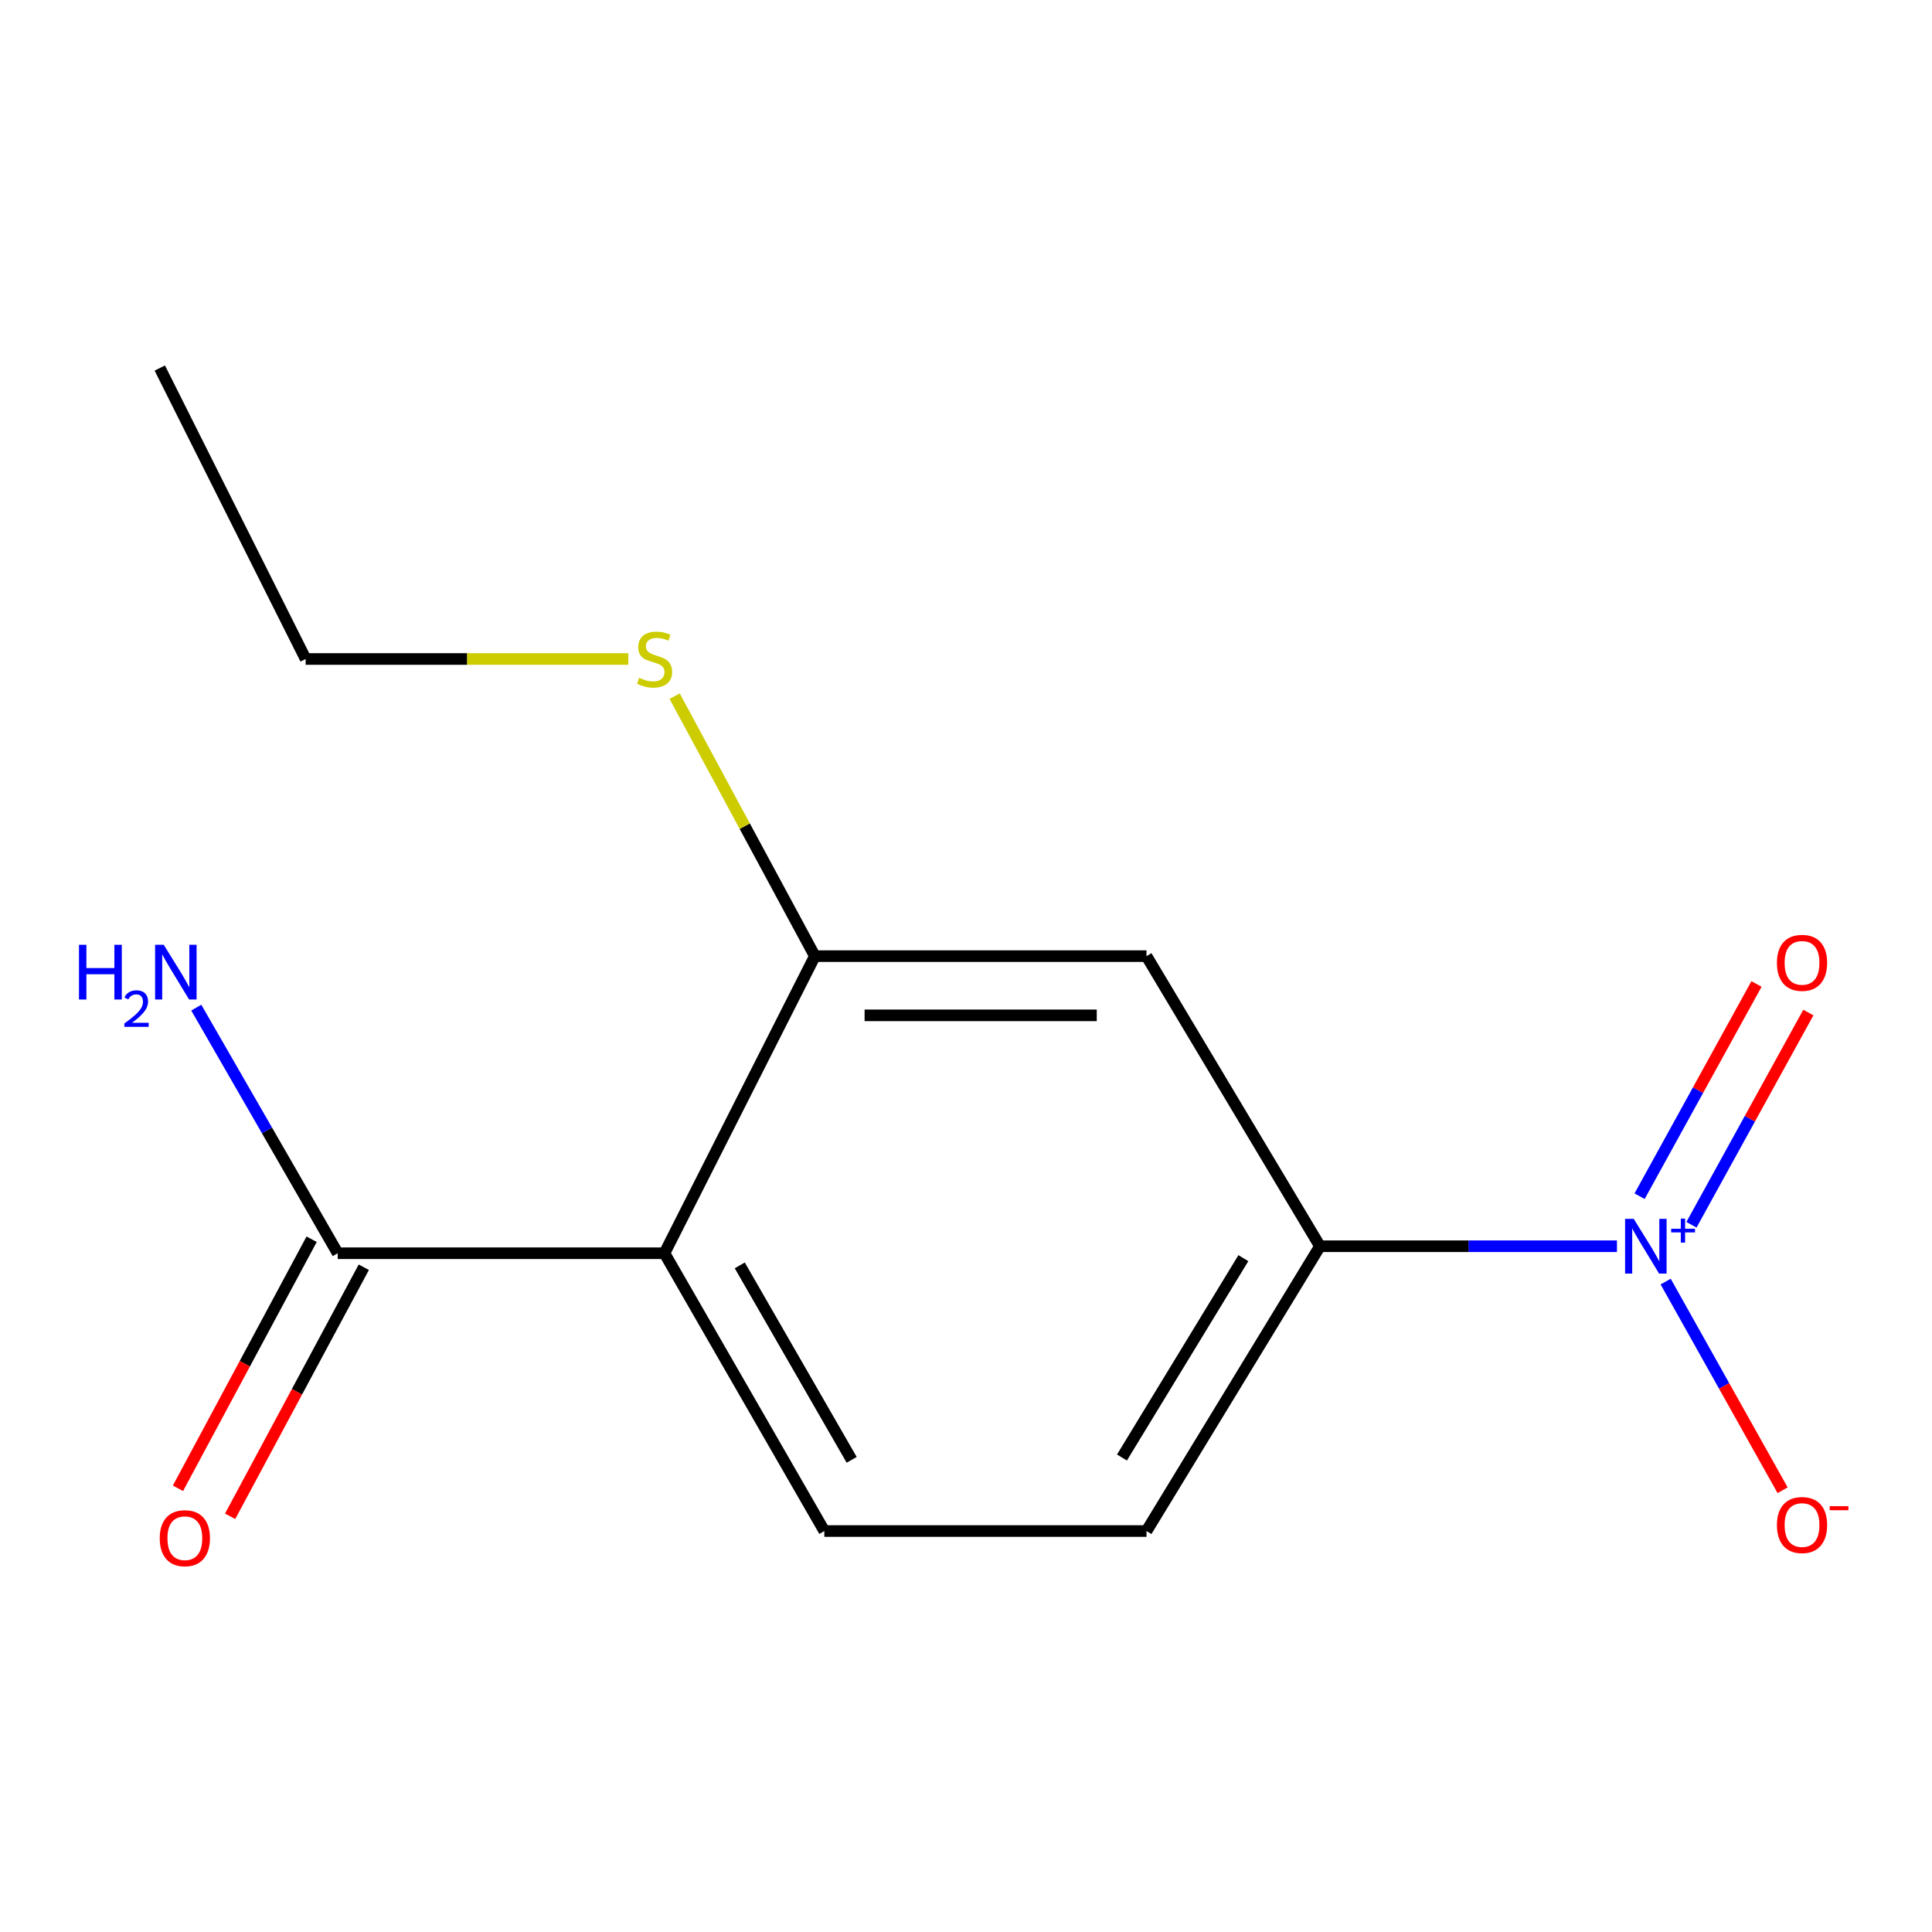 <?xml version='1.0' encoding='iso-8859-1'?>
<svg version='1.1' baseProfile='full'
              xmlns='http://www.w3.org/2000/svg'
                      xmlns:rdkit='http://www.rdkit.org/xml'
                      xmlns:xlink='http://www.w3.org/1999/xlink'
                  xml:space='preserve'
width='1000px' height='1000px' viewBox='0 0 1000 1000'>
<!-- END OF HEADER -->
<rect style='opacity:1.0;fill:#FFFFFF;stroke:none' width='1000' height='1000' x='0' y='0'> </rect>
<path class='bond-2' d='M 836.929,645.048 L 760.067,645.048' style='fill:none;fill-rule:evenodd;stroke:#0000FF;stroke-width:6px;stroke-linecap:butt;stroke-linejoin:miter;stroke-opacity:1' />
<path class='bond-2' d='M 760.067,645.048 L 683.206,645.048' style='fill:none;fill-rule:evenodd;stroke:#000000;stroke-width:6px;stroke-linecap:butt;stroke-linejoin:miter;stroke-opacity:1' />
<path class='bond-6' d='M 862.139,663.342 L 892.408,717.345' style='fill:none;fill-rule:evenodd;stroke:#0000FF;stroke-width:6px;stroke-linecap:butt;stroke-linejoin:miter;stroke-opacity:1' />
<path class='bond-6' d='M 892.408,717.345 L 922.677,771.349' style='fill:none;fill-rule:evenodd;stroke:#FF0000;stroke-width:6px;stroke-linecap:butt;stroke-linejoin:miter;stroke-opacity:1' />
<path class='bond-7' d='M 875.497,633.944 L 905.749,579.02' style='fill:none;fill-rule:evenodd;stroke:#0000FF;stroke-width:6px;stroke-linecap:butt;stroke-linejoin:miter;stroke-opacity:1' />
<path class='bond-7' d='M 905.749,579.02 L 936.002,524.096' style='fill:none;fill-rule:evenodd;stroke:#FF0000;stroke-width:6px;stroke-linecap:butt;stroke-linejoin:miter;stroke-opacity:1' />
<path class='bond-7' d='M 848.652,619.158 L 878.905,564.234' style='fill:none;fill-rule:evenodd;stroke:#0000FF;stroke-width:6px;stroke-linecap:butt;stroke-linejoin:miter;stroke-opacity:1' />
<path class='bond-7' d='M 878.905,564.234 L 909.158,509.31' style='fill:none;fill-rule:evenodd;stroke:#FF0000;stroke-width:6px;stroke-linecap:butt;stroke-linejoin:miter;stroke-opacity:1' />
<path class='bond-0' d='M 343.923,648.675 L 426.671,792.462' style='fill:none;fill-rule:evenodd;stroke:#000000;stroke-width:6px;stroke-linecap:butt;stroke-linejoin:miter;stroke-opacity:1' />
<path class='bond-0' d='M 382.898,654.957 L 440.822,755.607' style='fill:none;fill-rule:evenodd;stroke:#000000;stroke-width:6px;stroke-linecap:butt;stroke-linejoin:miter;stroke-opacity:1' />
<path class='bond-3' d='M 343.923,648.675 L 174.801,648.675' style='fill:none;fill-rule:evenodd;stroke:#000000;stroke-width:6px;stroke-linecap:butt;stroke-linejoin:miter;stroke-opacity:1' />
<path class='bond-14' d='M 343.923,648.675 L 421.767,494.894' style='fill:none;fill-rule:evenodd;stroke:#000000;stroke-width:6px;stroke-linecap:butt;stroke-linejoin:miter;stroke-opacity:1' />
<path class='bond-1' d='M 421.767,494.894 L 593.427,494.894' style='fill:none;fill-rule:evenodd;stroke:#000000;stroke-width:6px;stroke-linecap:butt;stroke-linejoin:miter;stroke-opacity:1' />
<path class='bond-1' d='M 447.516,525.541 L 567.678,525.541' style='fill:none;fill-rule:evenodd;stroke:#000000;stroke-width:6px;stroke-linecap:butt;stroke-linejoin:miter;stroke-opacity:1' />
<path class='bond-10' d='M 421.767,494.894 L 385.482,427.619' style='fill:none;fill-rule:evenodd;stroke:#000000;stroke-width:6px;stroke-linecap:butt;stroke-linejoin:miter;stroke-opacity:1' />
<path class='bond-10' d='M 385.482,427.619 L 349.197,360.344' style='fill:none;fill-rule:evenodd;stroke:#CCCC00;stroke-width:6px;stroke-linecap:butt;stroke-linejoin:miter;stroke-opacity:1' />
<path class='bond-4' d='M 683.206,645.048 L 593.427,494.894' style='fill:none;fill-rule:evenodd;stroke:#000000;stroke-width:6px;stroke-linecap:butt;stroke-linejoin:miter;stroke-opacity:1' />
<path class='bond-8' d='M 683.206,645.048 L 593.427,792.462' style='fill:none;fill-rule:evenodd;stroke:#000000;stroke-width:6px;stroke-linecap:butt;stroke-linejoin:miter;stroke-opacity:1' />
<path class='bond-8' d='M 643.564,651.219 L 580.719,754.409' style='fill:none;fill-rule:evenodd;stroke:#000000;stroke-width:6px;stroke-linecap:butt;stroke-linejoin:miter;stroke-opacity:1' />
<path class='bond-9' d='M 161.299,641.428 L 126.704,705.884' style='fill:none;fill-rule:evenodd;stroke:#000000;stroke-width:6px;stroke-linecap:butt;stroke-linejoin:miter;stroke-opacity:1' />
<path class='bond-9' d='M 126.704,705.884 L 92.109,770.339' style='fill:none;fill-rule:evenodd;stroke:#FF0000;stroke-width:6px;stroke-linecap:butt;stroke-linejoin:miter;stroke-opacity:1' />
<path class='bond-9' d='M 188.303,655.922 L 153.708,720.377' style='fill:none;fill-rule:evenodd;stroke:#000000;stroke-width:6px;stroke-linecap:butt;stroke-linejoin:miter;stroke-opacity:1' />
<path class='bond-9' d='M 153.708,720.377 L 119.113,784.833' style='fill:none;fill-rule:evenodd;stroke:#FF0000;stroke-width:6px;stroke-linecap:butt;stroke-linejoin:miter;stroke-opacity:1' />
<path class='bond-11' d='M 174.801,648.675 L 138.194,585.109' style='fill:none;fill-rule:evenodd;stroke:#000000;stroke-width:6px;stroke-linecap:butt;stroke-linejoin:miter;stroke-opacity:1' />
<path class='bond-11' d='M 138.194,585.109 L 101.587,521.543' style='fill:none;fill-rule:evenodd;stroke:#0000FF;stroke-width:6px;stroke-linecap:butt;stroke-linejoin:miter;stroke-opacity:1' />
<path class='bond-5' d='M 426.671,792.462 L 593.427,792.462' style='fill:none;fill-rule:evenodd;stroke:#000000;stroke-width:6px;stroke-linecap:butt;stroke-linejoin:miter;stroke-opacity:1' />
<path class='bond-12' d='M 325.22,341.095 L 241.71,341.095' style='fill:none;fill-rule:evenodd;stroke:#CCCC00;stroke-width:6px;stroke-linecap:butt;stroke-linejoin:miter;stroke-opacity:1' />
<path class='bond-12' d='M 241.71,341.095 L 158.2,341.095' style='fill:none;fill-rule:evenodd;stroke:#000000;stroke-width:6px;stroke-linecap:butt;stroke-linejoin:miter;stroke-opacity:1' />
<path class='bond-13' d='M 158.2,341.095 L 82.706,190.498' style='fill:none;fill-rule:evenodd;stroke:#000000;stroke-width:6px;stroke-linecap:butt;stroke-linejoin:miter;stroke-opacity:1' />
<path  class='atom-0' d='M 845.626 630.888
L 854.906 645.888
Q 855.826 647.368, 857.306 650.048
Q 858.786 652.728, 858.866 652.888
L 858.866 630.888
L 862.626 630.888
L 862.626 659.208
L 858.746 659.208
L 848.786 642.808
Q 847.626 640.888, 846.386 638.688
Q 845.186 636.488, 844.826 635.808
L 844.826 659.208
L 841.146 659.208
L 841.146 630.888
L 845.626 630.888
' fill='#0000FF'/>
<path  class='atom-0' d='M 865.002 635.993
L 869.991 635.993
L 869.991 630.74
L 872.209 630.74
L 872.209 635.993
L 877.33 635.993
L 877.33 637.894
L 872.209 637.894
L 872.209 643.174
L 869.991 643.174
L 869.991 637.894
L 865.002 637.894
L 865.002 635.993
' fill='#0000FF'/>
<path  class='atom-7' d='M 919.726 789.358
Q 919.726 782.558, 923.086 778.758
Q 926.446 774.958, 932.726 774.958
Q 939.006 774.958, 942.366 778.758
Q 945.726 782.558, 945.726 789.358
Q 945.726 796.238, 942.326 800.158
Q 938.926 804.038, 932.726 804.038
Q 926.486 804.038, 923.086 800.158
Q 919.726 796.278, 919.726 789.358
M 932.726 800.838
Q 937.046 800.838, 939.366 797.958
Q 941.726 795.038, 941.726 789.358
Q 941.726 783.798, 939.366 780.998
Q 937.046 778.158, 932.726 778.158
Q 928.406 778.158, 926.046 780.958
Q 923.726 783.758, 923.726 789.358
Q 923.726 795.078, 926.046 797.958
Q 928.406 800.838, 932.726 800.838
' fill='#FF0000'/>
<path  class='atom-7' d='M 947.046 779.581
L 956.735 779.581
L 956.735 781.693
L 947.046 781.693
L 947.046 779.581
' fill='#FF0000'/>
<path  class='atom-8' d='M 919.726 498.362
Q 919.726 491.562, 923.086 487.762
Q 926.446 483.962, 932.726 483.962
Q 939.006 483.962, 942.366 487.762
Q 945.726 491.562, 945.726 498.362
Q 945.726 505.242, 942.326 509.162
Q 938.926 513.042, 932.726 513.042
Q 926.486 513.042, 923.086 509.162
Q 919.726 505.282, 919.726 498.362
M 932.726 509.842
Q 937.046 509.842, 939.366 506.962
Q 941.726 504.042, 941.726 498.362
Q 941.726 492.802, 939.366 490.002
Q 937.046 487.162, 932.726 487.162
Q 928.406 487.162, 926.046 489.962
Q 923.726 492.762, 923.726 498.362
Q 923.726 504.082, 926.046 506.962
Q 928.406 509.842, 932.726 509.842
' fill='#FF0000'/>
<path  class='atom-10' d='M 82.68 796.169
Q 82.68 789.369, 86.04 785.569
Q 89.4 781.769, 95.68 781.769
Q 101.96 781.769, 105.32 785.569
Q 108.68 789.369, 108.68 796.169
Q 108.68 803.049, 105.28 806.969
Q 101.88 810.849, 95.68 810.849
Q 89.44 810.849, 86.04 806.969
Q 82.68 803.089, 82.68 796.169
M 95.68 807.649
Q 100 807.649, 102.32 804.769
Q 104.68 801.849, 104.68 796.169
Q 104.68 790.609, 102.32 787.809
Q 100 784.969, 95.68 784.969
Q 91.36 784.969, 89 787.769
Q 86.68 790.569, 86.68 796.169
Q 86.68 801.889, 89 804.769
Q 91.36 807.649, 95.68 807.649
' fill='#FF0000'/>
<path  class='atom-11' d='M 330.815 350.815
Q 331.135 350.935, 332.455 351.495
Q 333.775 352.055, 335.215 352.415
Q 336.695 352.735, 338.135 352.735
Q 340.815 352.735, 342.375 351.455
Q 343.935 350.135, 343.935 347.855
Q 343.935 346.295, 343.135 345.335
Q 342.375 344.375, 341.175 343.855
Q 339.975 343.335, 337.975 342.735
Q 335.455 341.975, 333.935 341.255
Q 332.455 340.535, 331.375 339.015
Q 330.335 337.495, 330.335 334.935
Q 330.335 331.375, 332.735 329.175
Q 335.175 326.975, 339.975 326.975
Q 343.255 326.975, 346.975 328.535
L 346.055 331.615
Q 342.655 330.215, 340.095 330.215
Q 337.335 330.215, 335.815 331.375
Q 334.295 332.495, 334.335 334.455
Q 334.335 335.975, 335.095 336.895
Q 335.895 337.815, 337.015 338.335
Q 338.175 338.855, 340.095 339.455
Q 342.655 340.255, 344.175 341.055
Q 345.695 341.855, 346.775 343.495
Q 347.895 345.095, 347.895 347.855
Q 347.895 351.775, 345.255 353.895
Q 342.655 355.975, 338.295 355.975
Q 335.775 355.975, 333.855 355.415
Q 331.975 354.895, 329.735 353.975
L 330.815 350.815
' fill='#CCCC00'/>
<path  class='atom-12' d='M 40.882 489.025
L 44.722 489.025
L 44.722 501.065
L 59.202 501.065
L 59.202 489.025
L 63.042 489.025
L 63.042 517.345
L 59.202 517.345
L 59.202 504.265
L 44.722 504.265
L 44.722 517.345
L 40.882 517.345
L 40.882 489.025
' fill='#0000FF'/>
<path  class='atom-12' d='M 64.415 516.352
Q 65.101 514.583, 66.738 513.606
Q 68.375 512.603, 70.645 512.603
Q 73.47 512.603, 75.054 514.134
Q 76.638 515.665, 76.638 518.385
Q 76.638 521.157, 74.579 523.744
Q 72.546 526.331, 68.322 529.393
L 76.955 529.393
L 76.955 531.505
L 64.362 531.505
L 64.362 529.737
Q 67.847 527.255, 69.906 525.407
Q 71.992 523.559, 72.995 521.896
Q 73.998 520.233, 73.998 518.517
Q 73.998 516.721, 73.1 515.718
Q 72.203 514.715, 70.645 514.715
Q 69.14 514.715, 68.137 515.322
Q 67.134 515.929, 66.421 517.276
L 64.415 516.352
' fill='#0000FF'/>
<path  class='atom-12' d='M 84.755 489.025
L 94.035 504.025
Q 94.955 505.505, 96.435 508.185
Q 97.915 510.865, 97.995 511.025
L 97.995 489.025
L 101.755 489.025
L 101.755 517.345
L 97.875 517.345
L 87.915 500.945
Q 86.755 499.025, 85.515 496.825
Q 84.315 494.625, 83.955 493.945
L 83.955 517.345
L 80.275 517.345
L 80.275 489.025
L 84.755 489.025
' fill='#0000FF'/>
</svg>
